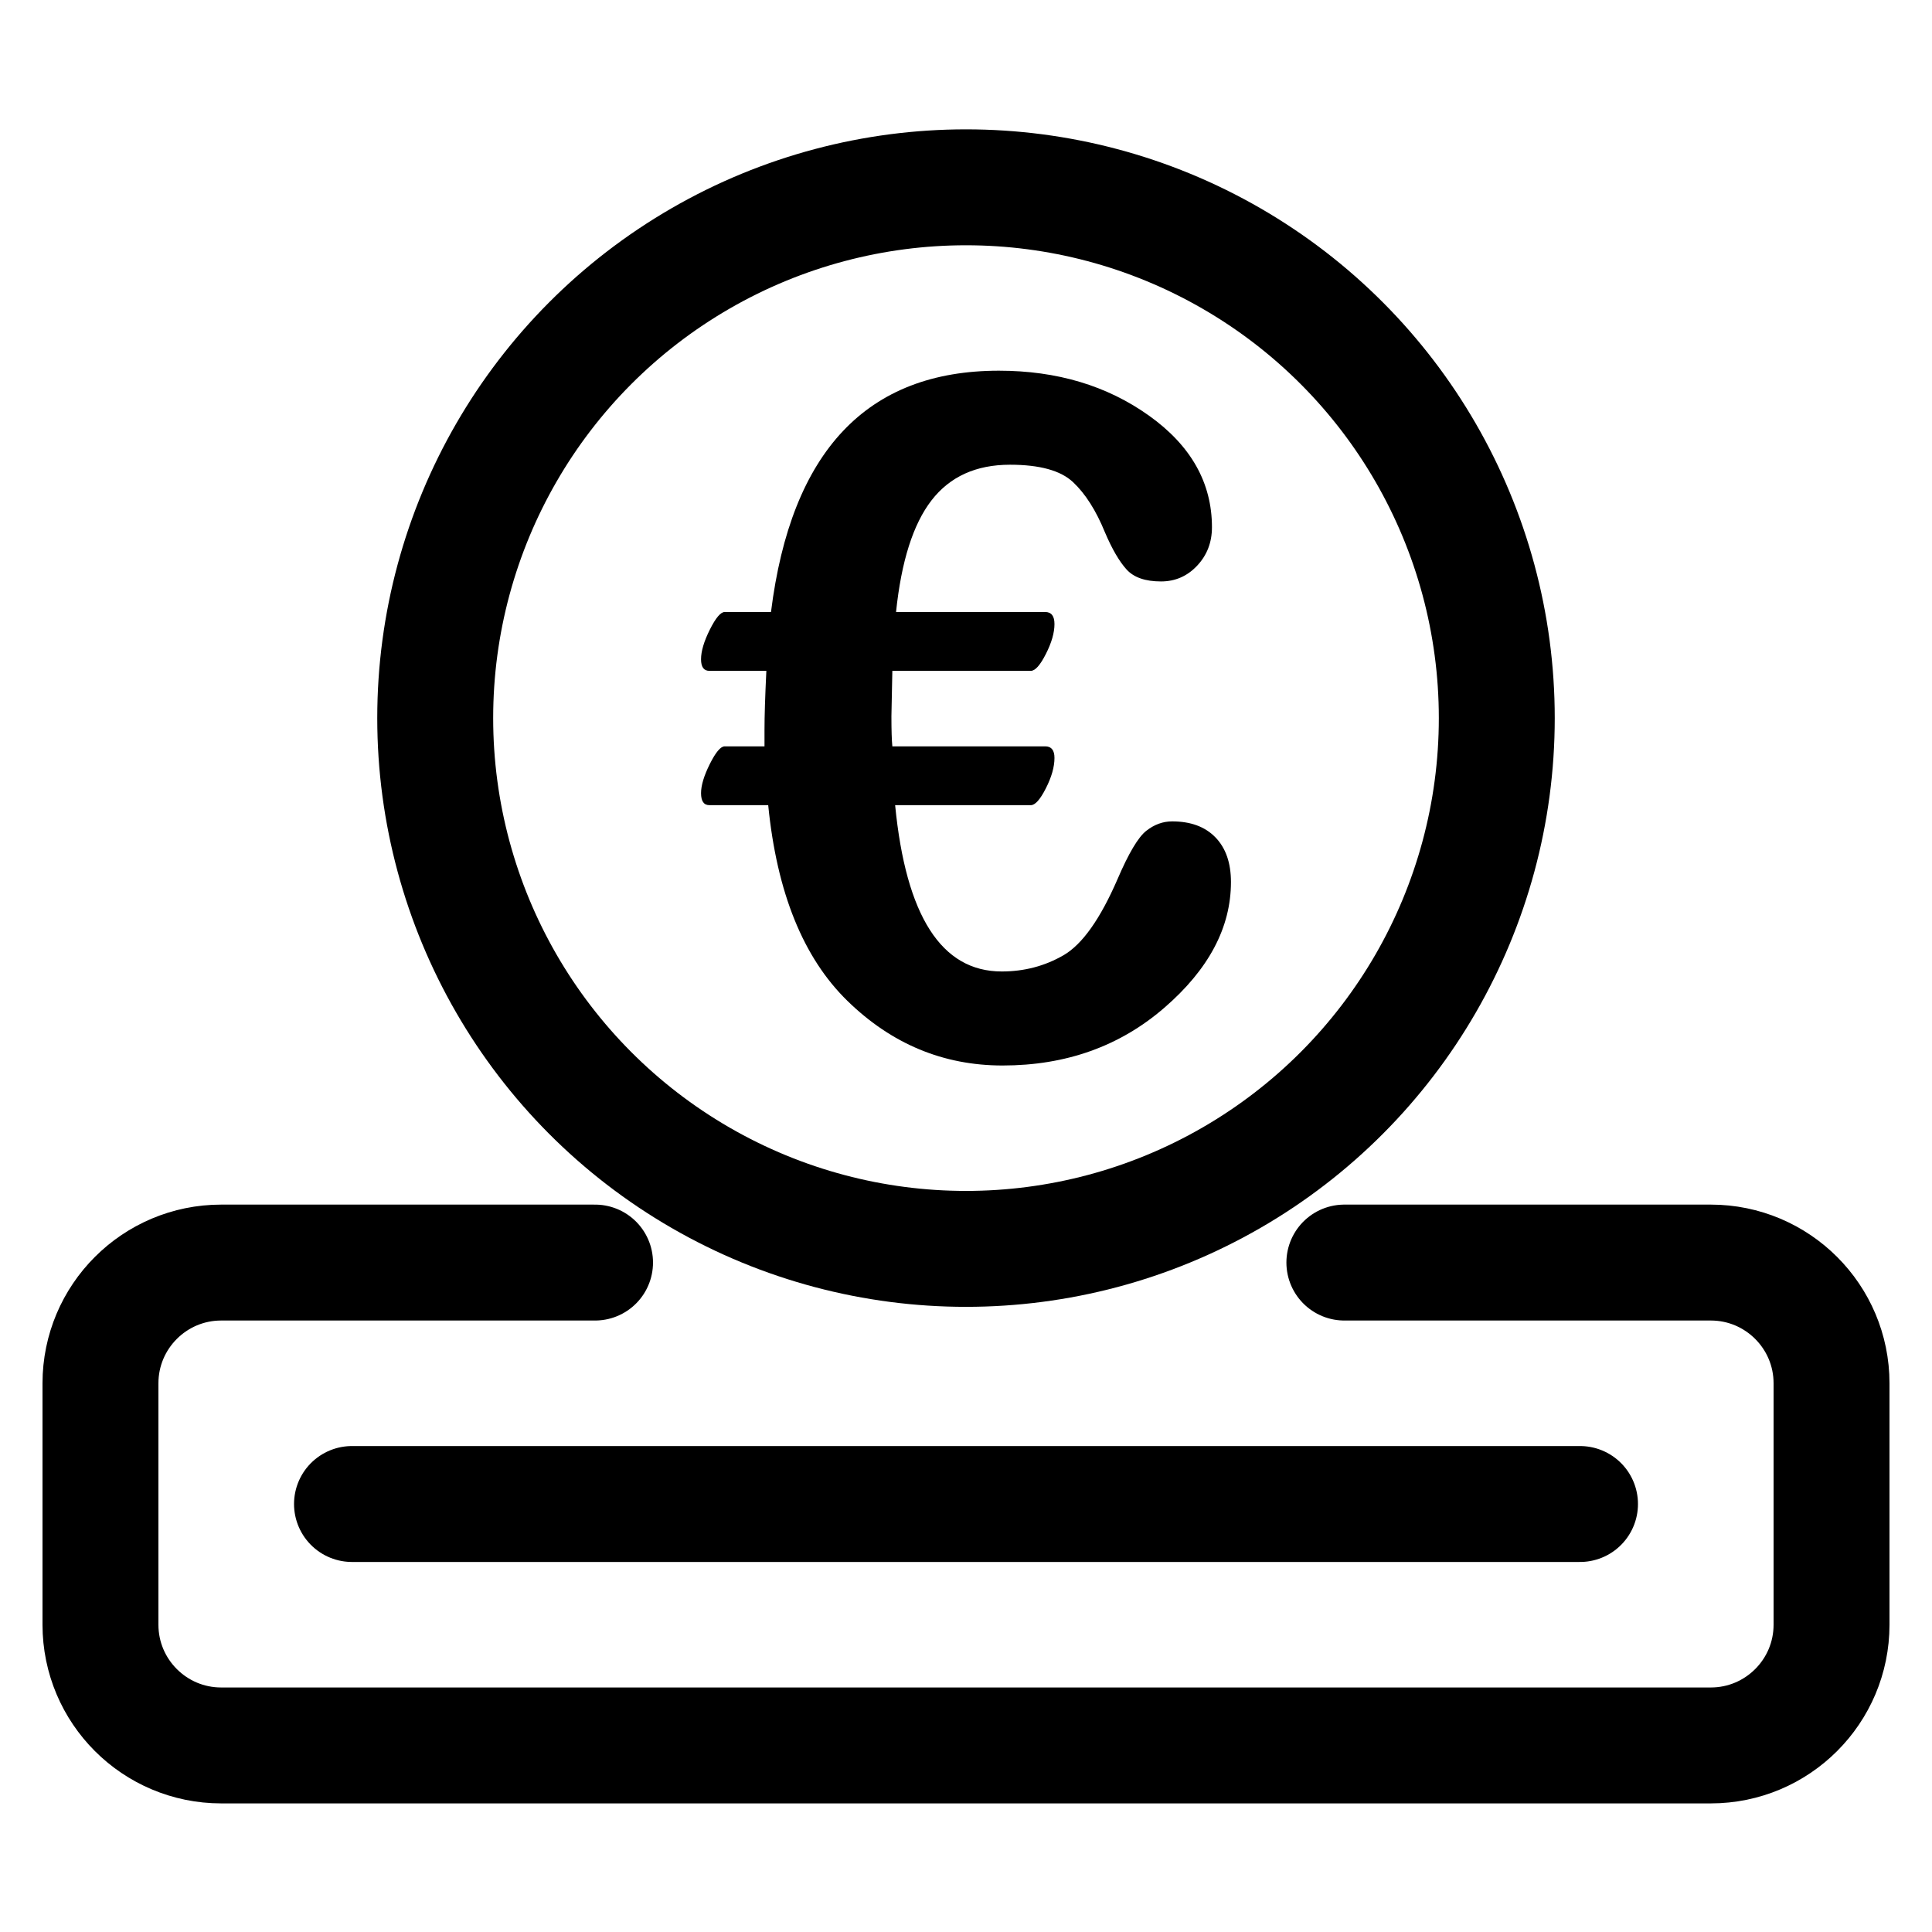 <?xml version="1.0" encoding="UTF-8" standalone="no"?><!DOCTYPE svg PUBLIC "-//W3C//DTD SVG 1.1//EN" "http://www.w3.org/Graphics/SVG/1.1/DTD/svg11.dtd"><svg width="100%" height="100%" viewBox="0 0 200 200" version="1.1" xmlns="http://www.w3.org/2000/svg" xmlns:xlink="http://www.w3.org/1999/xlink" xml:space="preserve" xmlns:serif="http://www.serif.com/" style="fill-rule:evenodd;clip-rule:evenodd;stroke-linecap:round;stroke-linejoin:round;stroke-miterlimit:1.5;"><rect id="Donate" x="0" y="0" width="200" height="200" style="fill:none;"/><circle cx="100" cy="74.337" r="54.947" style="fill:none;stroke:black;stroke-width:12px;"/><path d="M36.438,155.694l127.124,-0" style="fill:none;stroke:black;stroke-width:12px;"/><path d="M92.664,83.351c1.118,11.477 4.795,17.215 11.028,17.215c2.334,-0 4.468,-0.56 6.402,-1.679c1.934,-1.119 3.796,-3.74 5.586,-7.864c1.151,-2.685 2.142,-4.355 2.973,-5.01c0.831,-0.656 1.726,-0.983 2.685,-0.983c1.918,-0 3.413,0.551 4.483,1.654c1.071,1.103 1.607,2.645 1.607,4.627c-0,4.699 -2.302,9.039 -6.905,13.019c-4.603,3.98 -10.182,5.97 -16.735,5.97c-6.138,-0 -11.492,-2.23 -16.063,-6.69c-4.572,-4.459 -7.305,-11.212 -8.2,-20.259l-6.09,0c-0.575,0 -0.863,-0.415 -0.863,-1.246c0,-0.8 0.304,-1.807 0.911,-3.021c0.608,-1.215 1.119,-1.822 1.535,-1.822l4.123,-0l0,-1.727c0,-1.406 0.064,-3.436 0.192,-6.089l-5.898,-0c-0.575,-0 -0.863,-0.4 -0.863,-1.199c0,-0.831 0.304,-1.854 0.911,-3.069c0.608,-1.215 1.119,-1.822 1.535,-1.822l4.795,-0c2.078,-16.655 9.942,-24.982 23.591,-24.982c6.01,-0 11.189,1.55 15.537,4.651c4.347,3.101 6.521,6.953 6.521,11.556c-0,1.566 -0.512,2.893 -1.535,3.98c-1.023,1.087 -2.269,1.63 -3.74,1.63c-1.63,0 -2.821,-0.415 -3.572,-1.247c-0.751,-0.831 -1.495,-2.109 -2.23,-3.836c-0.927,-2.269 -2.03,-4.004 -3.308,-5.202c-1.279,-1.199 -3.453,-1.798 -6.522,-1.798c-3.516,-0 -6.225,1.23 -8.127,3.692c-1.902,2.461 -3.125,6.313 -3.669,11.556l15.441,-0c0.639,-0 0.959,0.415 0.959,1.247c-0,0.895 -0.296,1.926 -0.888,3.092c-0.591,1.167 -1.11,1.751 -1.558,1.751l-14.337,-0l-0.096,4.699c-0,1.438 0.032,2.477 0.096,3.117l15.824,-0c0.639,-0 0.959,0.399 0.959,1.198c-0,0.927 -0.296,1.974 -0.888,3.141c-0.591,1.167 -1.11,1.75 -1.558,1.75l-14.049,0Z" style="fill-rule:nonzero;"/><path d="M139.168,130.7l37.935,-0c6.897,-0 12.497,5.6 12.497,12.497l-0,24.993c-0,6.898 -5.6,12.497 -12.497,12.497l-154.206,0c-6.897,0 -12.497,-5.599 -12.497,-12.497l0,-24.993c0,-6.897 5.6,-12.497 12.497,-12.497l38.702,-0" style="fill:none;stroke:black;stroke-width:12px;"/></svg>